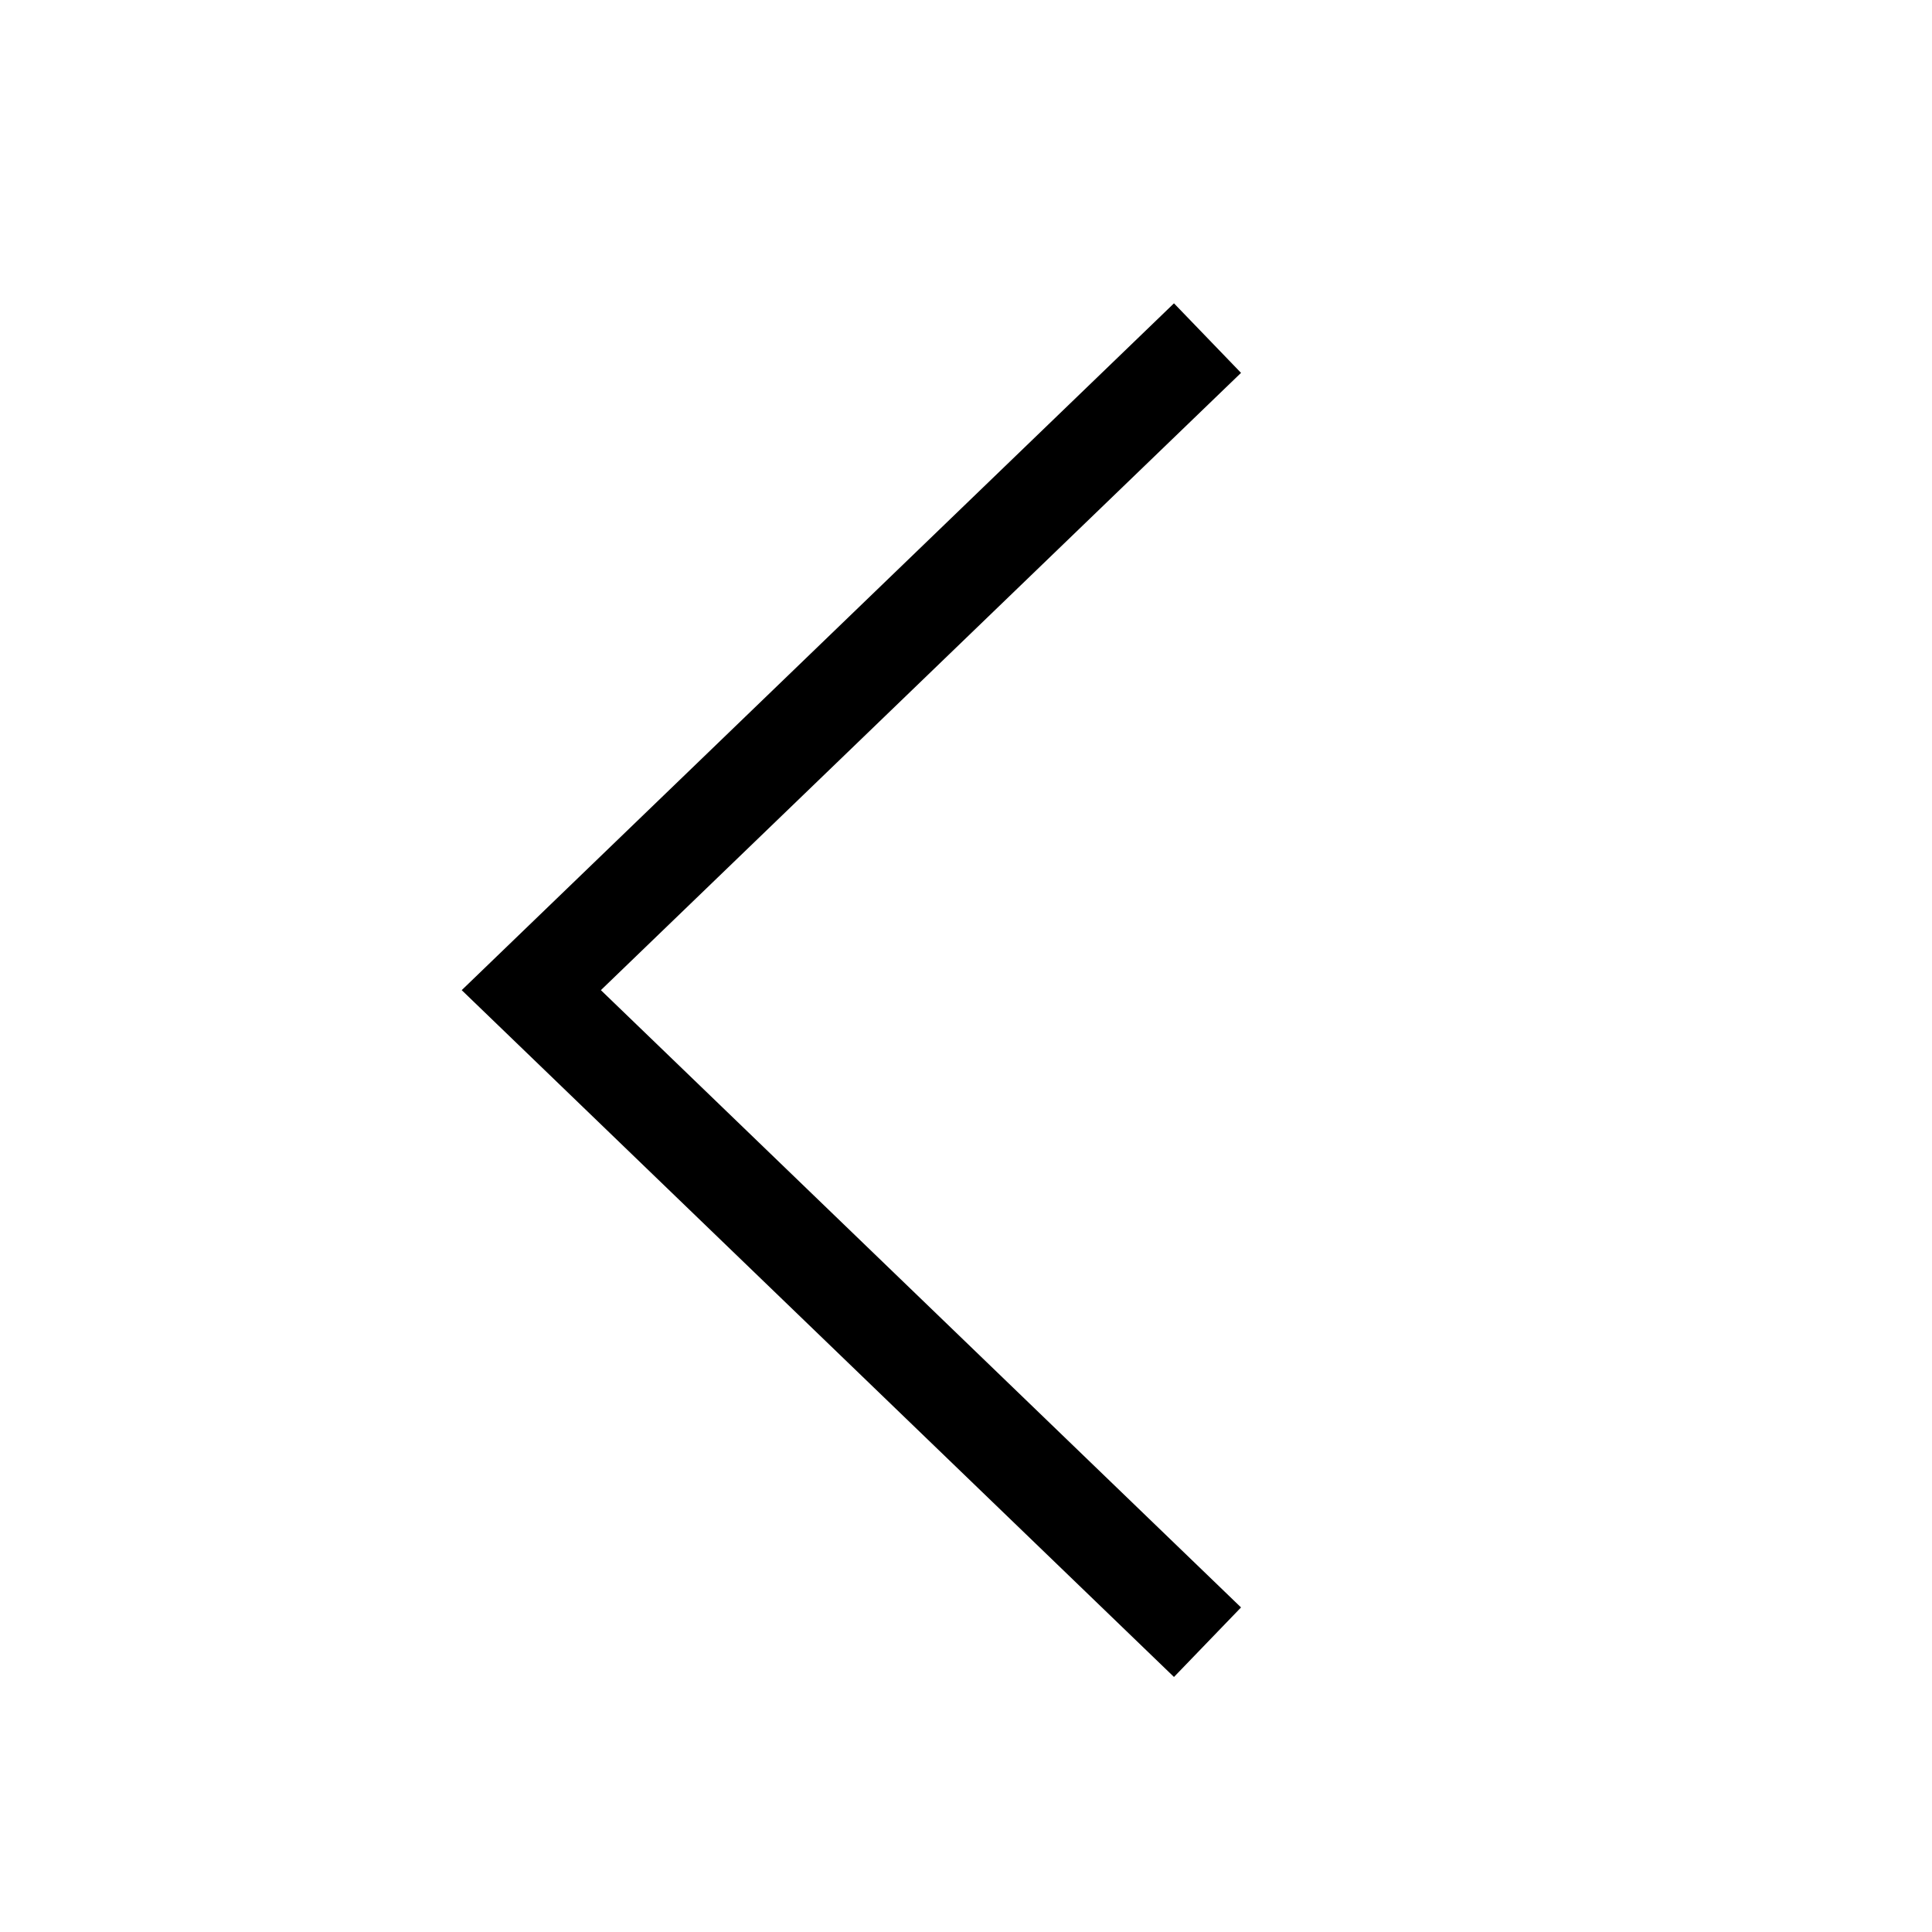 <svg xmlns="http://www.w3.org/2000/svg" width="100%" height="100%" viewBox="0 0 40 40">
    <g fill="none" fill-rule="evenodd">
        <g>
            <g>
                <path d="M0 0H40V40H0z" transform="translate(-115 -57) translate(115 57)"/>
                <path stroke="#000000" stroke-width="2" d="M25 34L11 20.5 25 7" transform="translate(-115 -57) translate(115 57)"/>
            </g>
        </g>
    </g>
</svg>
